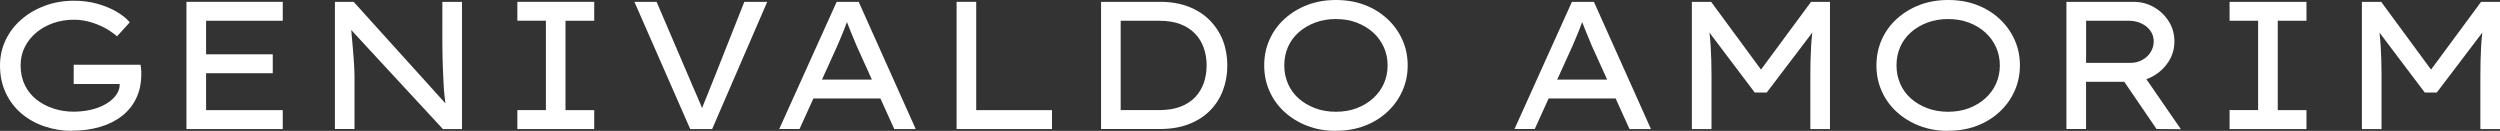 <svg xmlns="http://www.w3.org/2000/svg" id="Layer_1" viewBox="0 0 557.92 29.2"><rect x="0" y="0" width="557.92" height="29.2" fill="#333333" stroke="none"/><path d="M16.1,29.2c-2.16,0-4.22-.33-6.16-.99-1.95-.66-3.66-1.62-5.15-2.88-1.49-1.26-2.66-2.79-3.51-4.6-.85-1.81-1.28-3.85-1.28-6.12,0-2.03.42-3.92,1.26-5.68.84-1.76,2.01-3.29,3.53-4.6,1.51-1.31,3.27-2.33,5.27-3.06C12.06.53,14.21.16,16.51.16c1.84,0,3.56.22,5.17.67,1.61.45,3.04,1.03,4.3,1.76,1.26.73,2.25,1.53,2.98,2.39l-2.84,3.12c-.92-.78-1.89-1.44-2.92-1.97-1.03-.53-2.1-.95-3.22-1.26-1.12-.31-2.28-.47-3.47-.47-1.68,0-3.24.26-4.68.77-1.45.51-2.71,1.23-3.79,2.15-1.08.92-1.93,1.99-2.53,3.22-.61,1.23-.91,2.58-.91,4.04,0,1.65.32,3.12.95,4.42.64,1.3,1.51,2.38,2.62,3.24,1.11.87,2.37,1.53,3.79,1.99,1.42.46,2.9.69,4.44.69,1.43,0,2.78-.16,4.06-.47,1.27-.31,2.38-.76,3.33-1.34.95-.58,1.68-1.26,2.21-2.03.53-.77.76-1.59.71-2.45v-.65l.61.77h-10.87v-4.3h14.92c.05.38.09.7.12.95.03.26.04.47.04.65v.47c0,2.06-.38,3.87-1.14,5.43-.76,1.57-1.82,2.89-3.2,3.95-1.38,1.07-3.01,1.88-4.89,2.43-1.88.55-3.94.83-6.18.83Z" fill="#fff"></path><path d="M41.61,28.79V.41h21.49v4.22h-17.11v19.95h17.11v4.22h-21.49ZM43.84,16.34v-4.22h17.03v4.22h-17.03Z" fill="#fff"></path><path d="M74.74,28.79V.41h4.18l21.01,23.24-.41.37c-.11-.76-.21-1.58-.3-2.47-.1-.89-.17-1.81-.22-2.76-.05-.95-.1-1.93-.14-2.94-.04-1.01-.07-2.03-.1-3.06-.03-1.03-.04-2.04-.04-3.04V.41h4.38v28.39h-4.26l-20.72-22.39.2-.57c.08.89.16,1.76.22,2.62.07.85.14,1.67.22,2.45.08.78.14,1.53.18,2.25.04.72.08,1.39.12,2.03.04.64.06,1.24.06,1.8v11.8h-4.38Z" fill="#fff"></path><path d="M115.46,28.79v-4.22h6.37V4.62h-6.37V.41h17.15v4.22h-6.41v19.95h6.41v4.22h-17.15Z" fill="#fff"></path><path d="M154.03,28.79L141.58.41h4.95l7.3,17.03c.22.54.48,1.16.79,1.87.31.7.64,1.44.97,2.21.34.77.66,1.52.95,2.25.3.73.54,1.39.73,1.99l-1.22.04c.27-.76.59-1.61.97-2.55.38-.95.77-1.92,1.18-2.92.41-1,.78-1.95,1.14-2.84L166.11.41h5.11l-12.29,28.39h-4.91Z" fill="#fff"></path><path d="M173.9,28.79L186.72.41h4.91l12.73,28.39h-4.79l-8.44-18.66c-.16-.41-.37-.9-.61-1.48-.24-.58-.49-1.18-.75-1.8-.26-.62-.5-1.24-.73-1.87-.23-.62-.43-1.18-.59-1.66l1.18-.04c-.22.57-.44,1.16-.67,1.78-.23.62-.47,1.24-.71,1.85-.24.61-.49,1.2-.73,1.76-.24.57-.47,1.11-.69,1.62l-8.4,18.49h-4.54ZM179.5,21.98l1.7-4.22h15.41l1.14,4.22h-18.25Z" fill="#fff"></path><path d="M213.48,28.79V.41h4.38v24.17h16.91v4.22h-21.29Z" fill="#fff"></path><path d="M245.72,28.79V.41h13.18c2.38,0,4.5.36,6.37,1.09s3.44,1.74,4.72,3.04c1.28,1.3,2.26,2.8,2.92,4.5.66,1.7.99,3.56.99,5.56s-.33,3.87-.99,5.6c-.66,1.73-1.64,3.24-2.92,4.52s-2.86,2.29-4.72,3c-1.87.72-3.99,1.07-6.37,1.07h-13.18ZM250.1,25.02l-.12-.45h8.72c1.81,0,3.38-.25,4.7-.75,1.32-.5,2.42-1.2,3.28-2.09.86-.89,1.51-1.95,1.95-3.16.43-1.22.65-2.54.65-3.97s-.22-2.75-.65-3.95c-.43-1.2-1.08-2.26-1.95-3.16-.87-.91-1.96-1.61-3.28-2.11-1.33-.5-2.89-.75-4.7-.75h-8.84l.24-.36v20.76Z" fill="#fff"></path><path d="M298.12,29.2c-2.33,0-4.45-.37-6.39-1.12-1.93-.74-3.62-1.78-5.07-3.1-1.45-1.32-2.56-2.87-3.35-4.64-.78-1.77-1.18-3.68-1.18-5.74s.39-3.97,1.18-5.74c.78-1.77,1.9-3.32,3.35-4.64,1.45-1.32,3.14-2.36,5.07-3.1,1.93-.74,4.06-1.12,6.39-1.12s4.45.36,6.39,1.09c1.93.73,3.62,1.76,5.07,3.1,1.45,1.34,2.57,2.89,3.37,4.66.8,1.77,1.2,3.68,1.2,5.74s-.4,3.97-1.2,5.74c-.8,1.77-1.92,3.33-3.37,4.66-1.45,1.34-3.14,2.37-5.07,3.1-1.93.73-4.06,1.09-6.39,1.09ZM298.12,24.94c1.7,0,3.25-.26,4.64-.79,1.39-.53,2.61-1.26,3.65-2.19,1.04-.93,1.85-2.03,2.41-3.28.57-1.26.85-2.62.85-4.08s-.28-2.82-.85-4.08c-.57-1.26-1.37-2.35-2.41-3.29-1.04-.93-2.26-1.66-3.65-2.19-1.39-.53-2.94-.79-4.64-.79s-3.22.26-4.62.79c-1.41.53-2.63,1.25-3.67,2.17-1.04.92-1.84,2.01-2.39,3.26-.55,1.26-.83,2.63-.83,4.12s.28,2.83.83,4.1c.55,1.27,1.35,2.37,2.39,3.29,1.04.92,2.26,1.64,3.67,2.17,1.41.53,2.95.79,4.62.79Z" fill="#fff"></path><path d="M337.99,28.79L350.8.41h4.91l12.73,28.39h-4.79l-8.44-18.66c-.16-.41-.36-.9-.61-1.48-.24-.58-.49-1.18-.75-1.8-.26-.62-.5-1.24-.73-1.87-.23-.62-.43-1.18-.59-1.66l1.18-.04c-.22.57-.44,1.16-.67,1.78-.23.62-.47,1.24-.71,1.85-.24.61-.49,1.2-.73,1.76-.24.57-.47,1.11-.69,1.62l-8.4,18.49h-4.54ZM343.58,21.98l1.7-4.22h15.41l1.14,4.22h-18.25Z" fill="#fff"></path><path d="M377.57,28.79V.41h4.3l12,16.3h-1.74L404.17.41h4.22v28.39h-4.38v-11.88c0-2.32.05-4.47.16-6.43.11-1.96.32-3.94.65-5.94l.49,1.58-11.03,14.52h-2.68l-10.91-14.44.45-1.66c.3,1.95.51,3.9.63,5.86.12,1.96.18,4.13.18,6.51v11.88h-4.38Z" fill="#fff"></path><path d="M434.75,29.2c-2.33,0-4.45-.37-6.39-1.12-1.93-.74-3.62-1.78-5.07-3.1-1.45-1.32-2.56-2.87-3.35-4.64-.78-1.77-1.18-3.68-1.18-5.74s.39-3.97,1.18-5.74c.78-1.77,1.9-3.32,3.35-4.64,1.45-1.32,3.14-2.36,5.07-3.1,1.93-.74,4.06-1.12,6.39-1.12s4.45.36,6.39,1.09c1.93.73,3.62,1.76,5.07,3.1,1.45,1.34,2.57,2.89,3.37,4.66.8,1.77,1.2,3.68,1.2,5.74s-.4,3.97-1.2,5.74c-.8,1.77-1.92,3.33-3.37,4.66-1.45,1.34-3.14,2.37-5.07,3.1-1.93.73-4.06,1.09-6.39,1.09ZM434.75,24.94c1.7,0,3.25-.26,4.64-.79,1.39-.53,2.61-1.26,3.65-2.19,1.04-.93,1.85-2.03,2.41-3.28s.85-2.62.85-4.08-.28-2.82-.85-4.08-1.37-2.35-2.41-3.29c-1.04-.93-2.26-1.66-3.65-2.19-1.39-.53-2.94-.79-4.64-.79s-3.22.26-4.62.79c-1.41.53-2.63,1.25-3.67,2.17-1.04.92-1.84,2.01-2.39,3.26-.55,1.26-.83,2.63-.83,4.12s.28,2.83.83,4.1c.55,1.27,1.35,2.37,2.39,3.29,1.04.92,2.26,1.64,3.67,2.17,1.41.53,2.95.79,4.62.79Z" fill="#fff"></path><path d="M461.16,28.79V.41h14.97c1.65,0,3.16.39,4.54,1.18,1.38.78,2.49,1.85,3.33,3.18.84,1.34,1.26,2.83,1.26,4.48s-.44,3.16-1.32,4.52c-.88,1.37-2.05,2.45-3.51,3.26-1.46.81-3.07,1.22-4.83,1.22h-10.06v10.54h-4.38ZM465.54,14.03h9.94c.95,0,1.81-.22,2.6-.65.78-.43,1.41-1.01,1.87-1.74.46-.73.69-1.53.69-2.39s-.24-1.68-.73-2.37c-.49-.69-1.16-1.24-2.01-1.64-.85-.41-1.79-.61-2.82-.61h-9.53v9.41ZM481.27,28.79l-8.76-12.82,4.62-1.01,9.57,13.87-5.43-.04Z" fill="#fff"></path><path d="M497.57,28.79v-4.22h6.37V4.62h-6.37V.41h17.16v4.22h-6.41v19.95h6.41v4.22h-17.16Z" fill="#fff"></path><path d="M527.1,28.79V.41h4.3l12,16.3h-1.74l12.04-16.3h4.22v28.39h-4.38v-11.88c0-2.32.05-4.47.16-6.43.11-1.96.32-3.94.65-5.94l.49,1.58-11.03,14.52h-2.68l-10.91-14.44.45-1.66c.3,1.95.51,3.9.63,5.86.12,1.96.18,4.13.18,6.51v11.88h-4.38Z" fill="#fff"></path></svg>